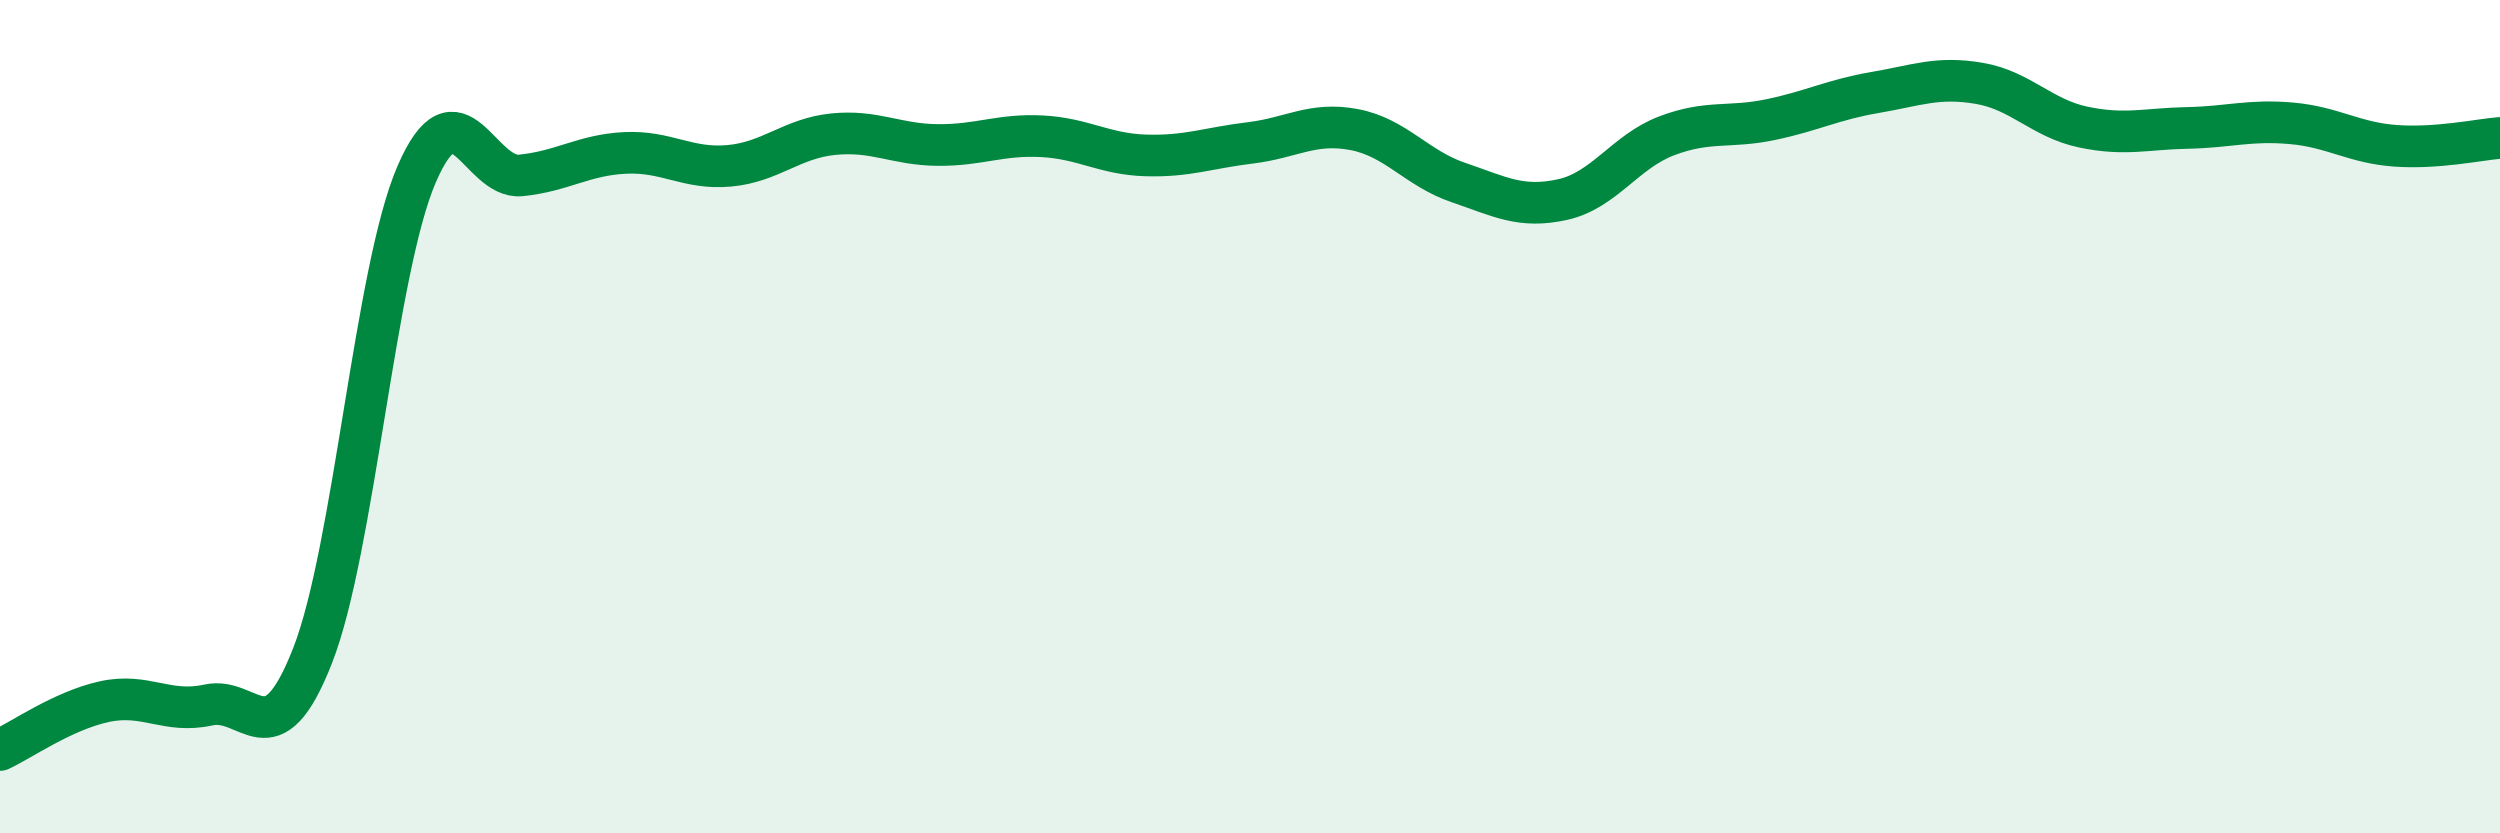 
    <svg width="60" height="20" viewBox="0 0 60 20" xmlns="http://www.w3.org/2000/svg">
      <path
        d="M 0,18 C 0.5,17.77 1.5,17.06 2.5,16.84 C 3.5,16.62 4,17.14 5,16.92 C 6,16.7 6.5,18.29 7.5,15.74 C 8.5,13.19 9,6.49 10,4.18 C 11,1.87 11.5,4.31 12.5,4.21 C 13.5,4.11 14,3.72 15,3.67 C 16,3.62 16.5,4.07 17.5,3.98 C 18.5,3.89 19,3.32 20,3.22 C 21,3.12 21.5,3.47 22.5,3.48 C 23.5,3.49 24,3.22 25,3.27 C 26,3.32 26.5,3.7 27.5,3.73 C 28.5,3.76 29,3.55 30,3.43 C 31,3.31 31.5,2.92 32.5,3.11 C 33.5,3.3 34,4.04 35,4.38 C 36,4.72 36.5,5.01 37.5,4.79 C 38.5,4.57 39,3.64 40,3.26 C 41,2.88 41.5,3.08 42.5,2.87 C 43.5,2.66 44,2.39 45,2.22 C 46,2.05 46.5,1.83 47.5,2 C 48.5,2.17 49,2.84 50,3.05 C 51,3.26 51.5,3.09 52.5,3.07 C 53.5,3.05 54,2.87 55,2.96 C 56,3.05 56.5,3.43 57.5,3.5 C 58.5,3.57 59.5,3.35 60,3.31L60 20L0 20Z"
        fill="#008740"
        opacity="0.1"
        stroke-linecap="round"
        stroke-linejoin="round"
      />
      <path
        d="M 0,18 C 0.5,17.77 1.5,17.06 2.5,16.84 C 3.5,16.62 4,17.14 5,16.92 C 6,16.7 6.5,18.29 7.5,15.74 C 8.5,13.19 9,6.49 10,4.18 C 11,1.87 11.5,4.31 12.5,4.21 C 13.5,4.11 14,3.72 15,3.67 C 16,3.62 16.5,4.07 17.5,3.98 C 18.5,3.89 19,3.32 20,3.22 C 21,3.12 21.5,3.47 22.5,3.48 C 23.5,3.49 24,3.22 25,3.27 C 26,3.32 26.5,3.7 27.5,3.73 C 28.5,3.76 29,3.55 30,3.43 C 31,3.31 31.5,2.92 32.5,3.11 C 33.5,3.3 34,4.04 35,4.38 C 36,4.72 36.5,5.01 37.5,4.79 C 38.5,4.57 39,3.64 40,3.26 C 41,2.88 41.5,3.08 42.5,2.87 C 43.5,2.66 44,2.39 45,2.22 C 46,2.05 46.5,1.83 47.5,2 C 48.5,2.17 49,2.84 50,3.05 C 51,3.26 51.5,3.09 52.5,3.07 C 53.5,3.05 54,2.87 55,2.96 C 56,3.05 56.5,3.43 57.5,3.5 C 58.5,3.57 59.5,3.35 60,3.31"
        stroke="#008740"
        stroke-width="1"
        fill="none"
        stroke-linecap="round"
        stroke-linejoin="round"
      />
    </svg>
  